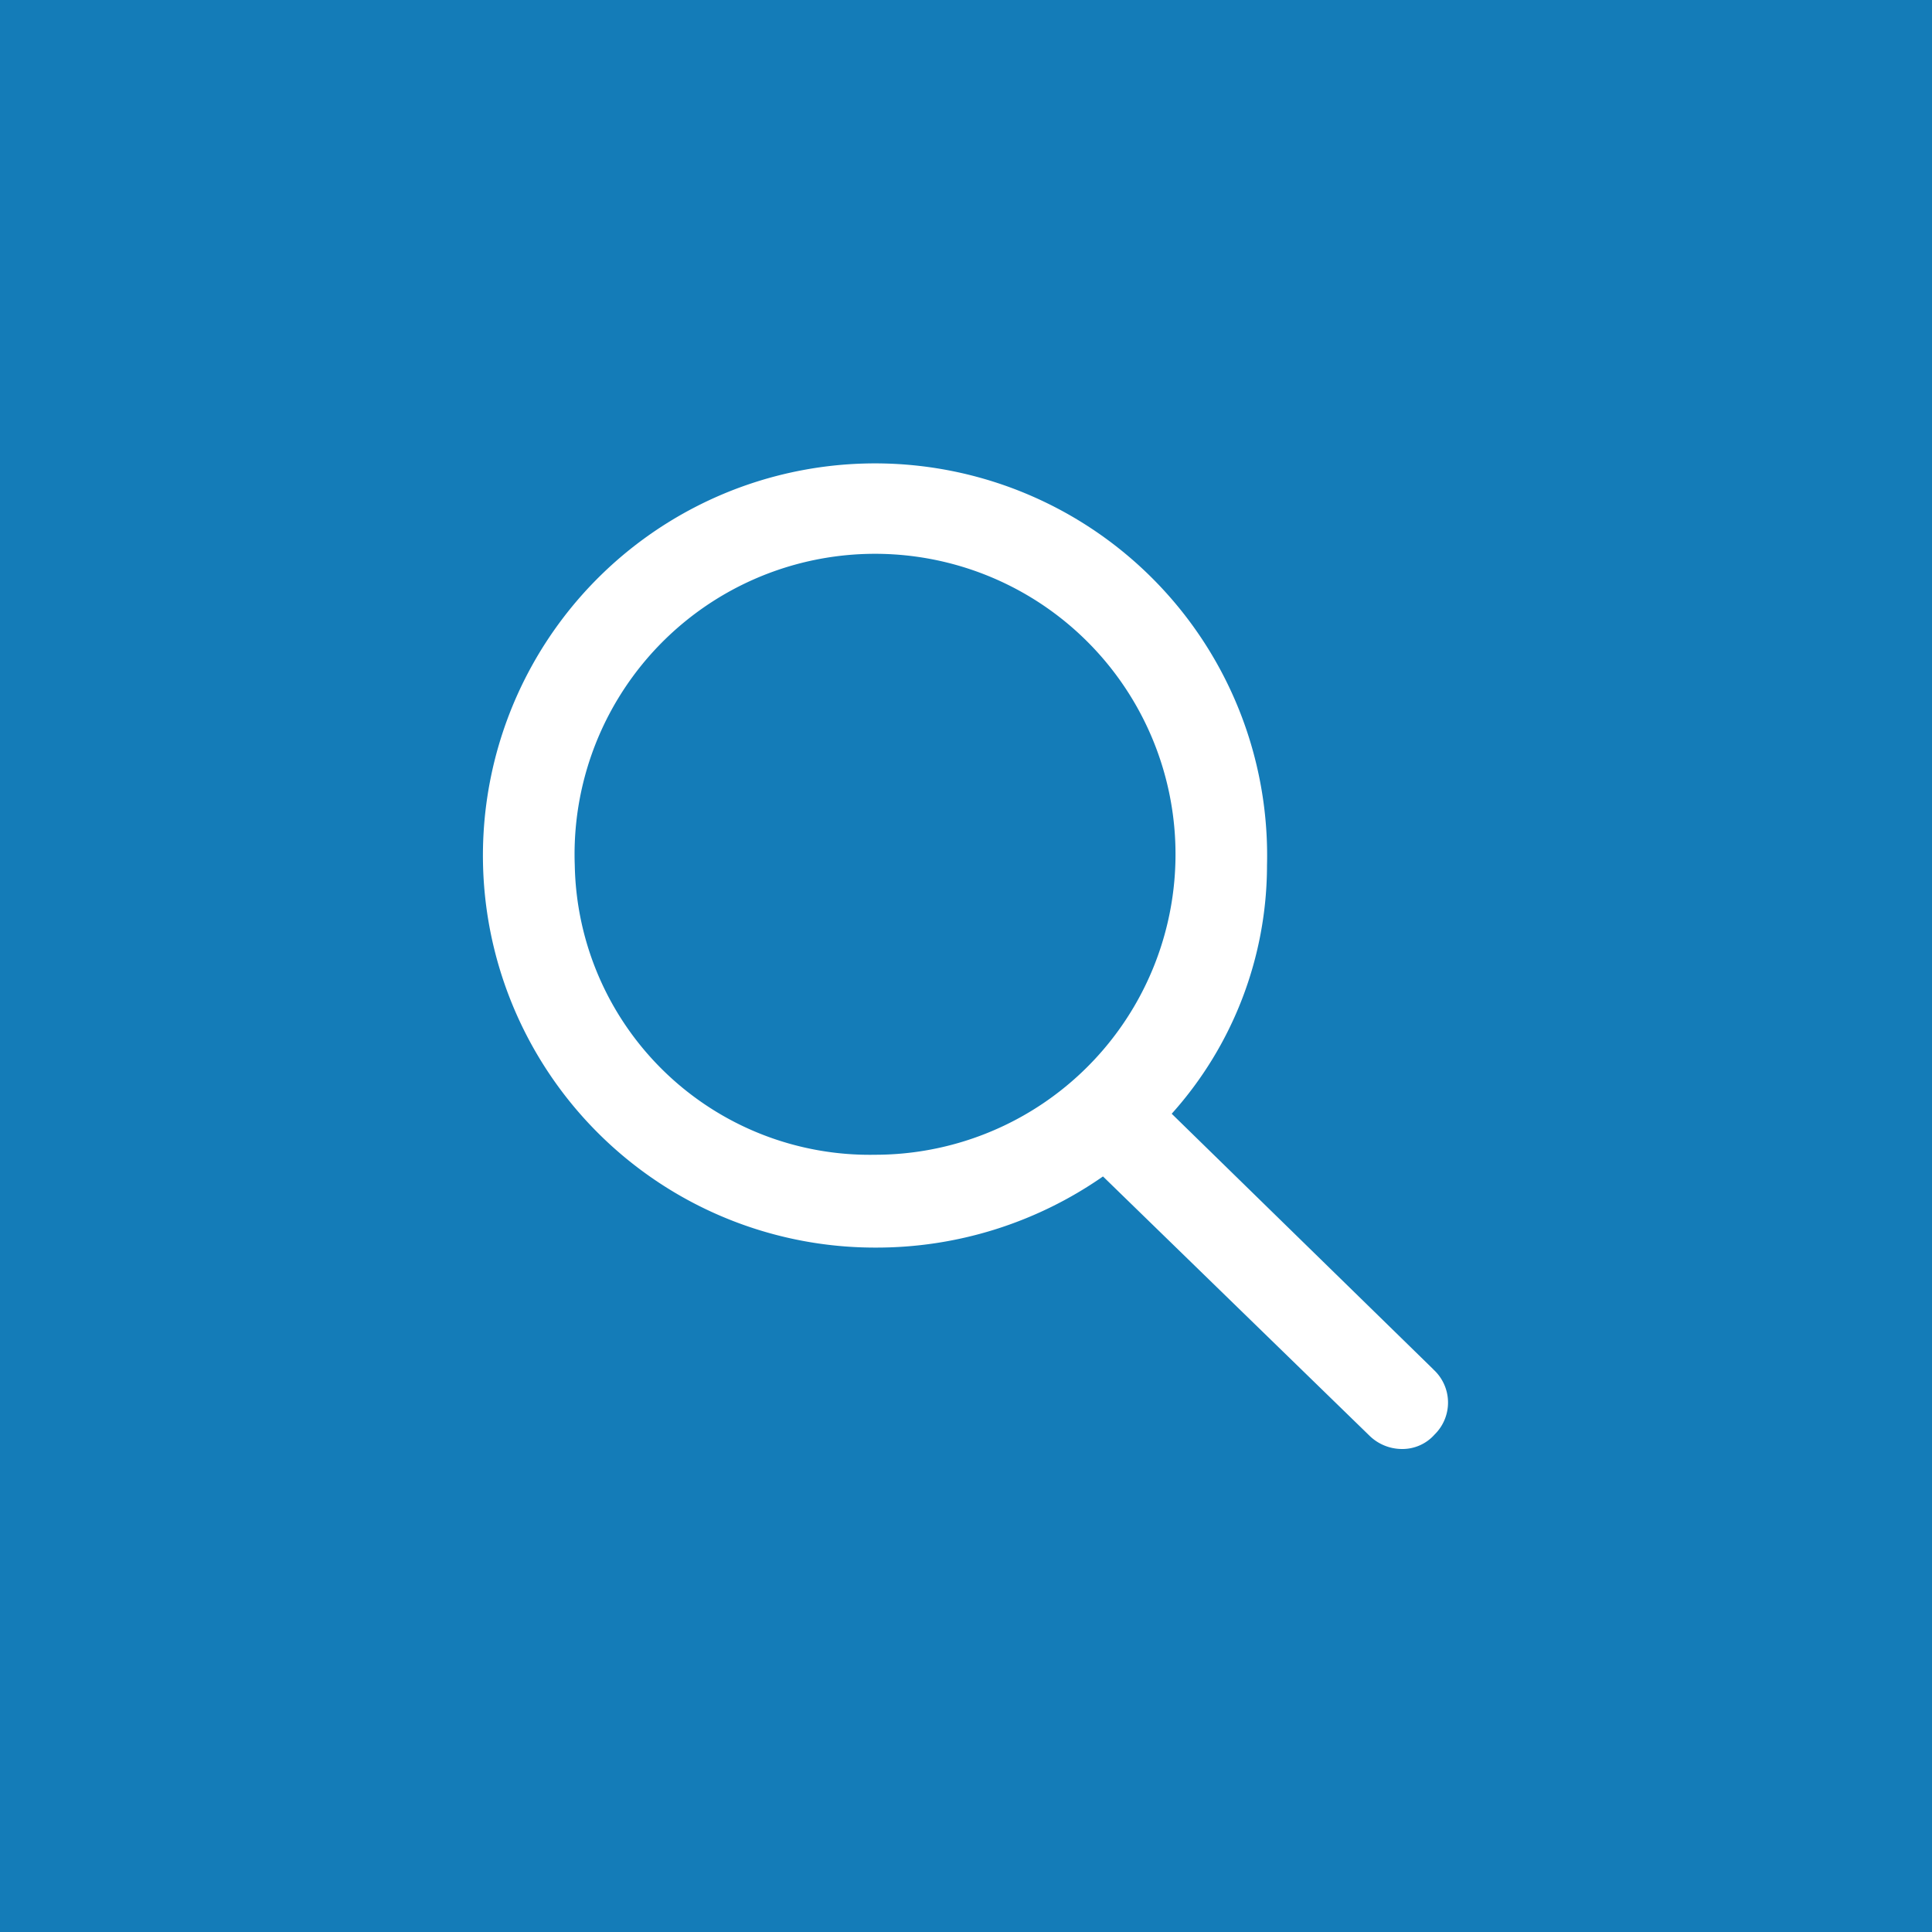 <svg xmlns="http://www.w3.org/2000/svg" width="40" height="40" viewBox="0 0 40 40">
  <g id="Group_1484" data-name="Group 1484" transform="translate(-1114 -22)">
    <rect id="Rectangle_1510" data-name="Rectangle 1510" width="40" height="40" transform="translate(1114 22)" fill="#147cb8"/>
    <path id="Path_774" data-name="Path 774" d="M705.9,39.915a6.221,6.221,0,1,1,6.217,5.993A6.108,6.108,0,0,1,705.9,39.915Zm17.777,10.437-5.418-5.293a7.707,7.707,0,0,0,1.973-5.144,8.118,8.118,0,1,0-8.115,7.915,8.2,8.2,0,0,0,4.719-1.473l5.518,5.368a.964.964,0,0,0,.674.275.889.889,0,0,0,.674-.3A.926.926,0,0,0,723.675,50.352Z" transform="translate(420)" fill="#fff"/>
  </g>
</svg>
